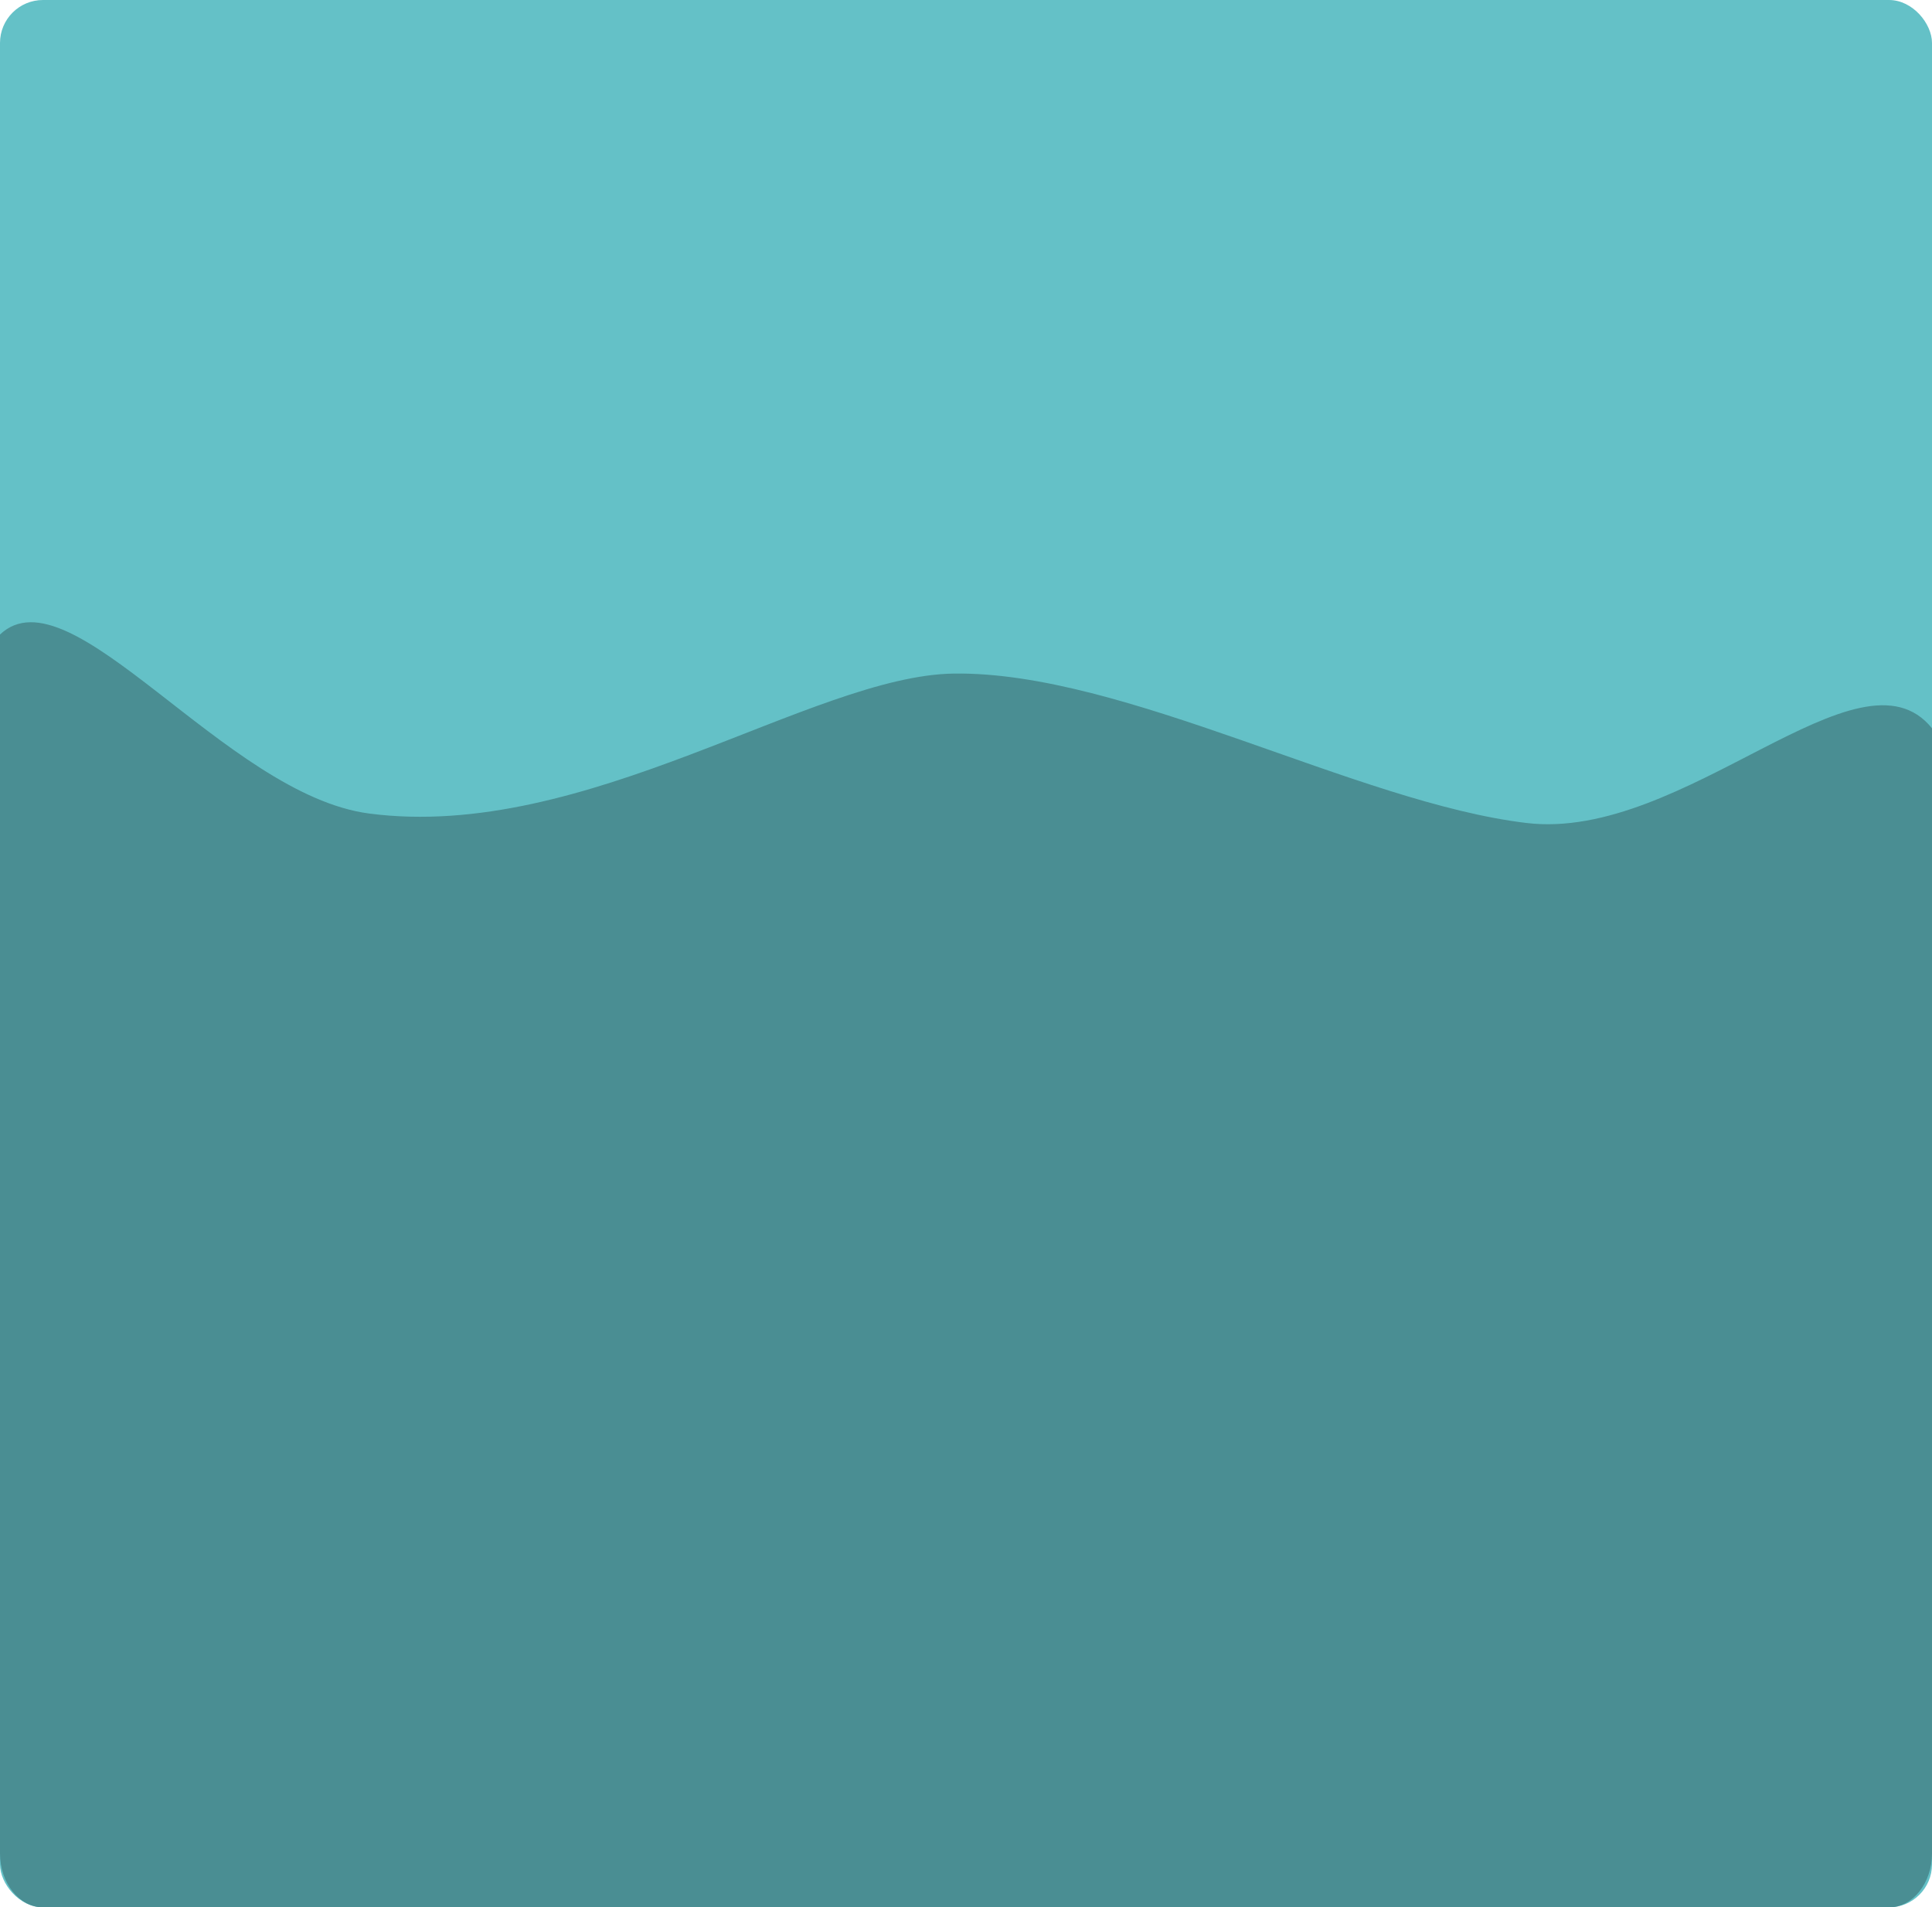 <?xml version="1.0" encoding="UTF-8"?><svg id="Ebene_2" xmlns="http://www.w3.org/2000/svg" viewBox="0 0 539.37 532.56"><defs><style>.cls-1{fill:#4a8e93;}.cls-1,.cls-2{stroke-width:0px;}.cls-2{fill:#64c1c7;}</style></defs><g id="konfigurator"><rect class="cls-2" width="539.37" height="532.56" rx="12" ry="12"/><path class="cls-1" d="M527.37,532.56H12c-6.6,0-12-6.77-12-15.04V177.17c19.68-18.67,62.89,44.72,103.05,49.98,60.48,7.92,123.65-38.56,163.29-39.08,47.51-.63,112.52,36.07,159.82,41.72,44.13,5.28,92.98-51.53,113.21-26.44v314.18c0,8.27-5.4,15.04-12,15.04Z"/></g></svg>